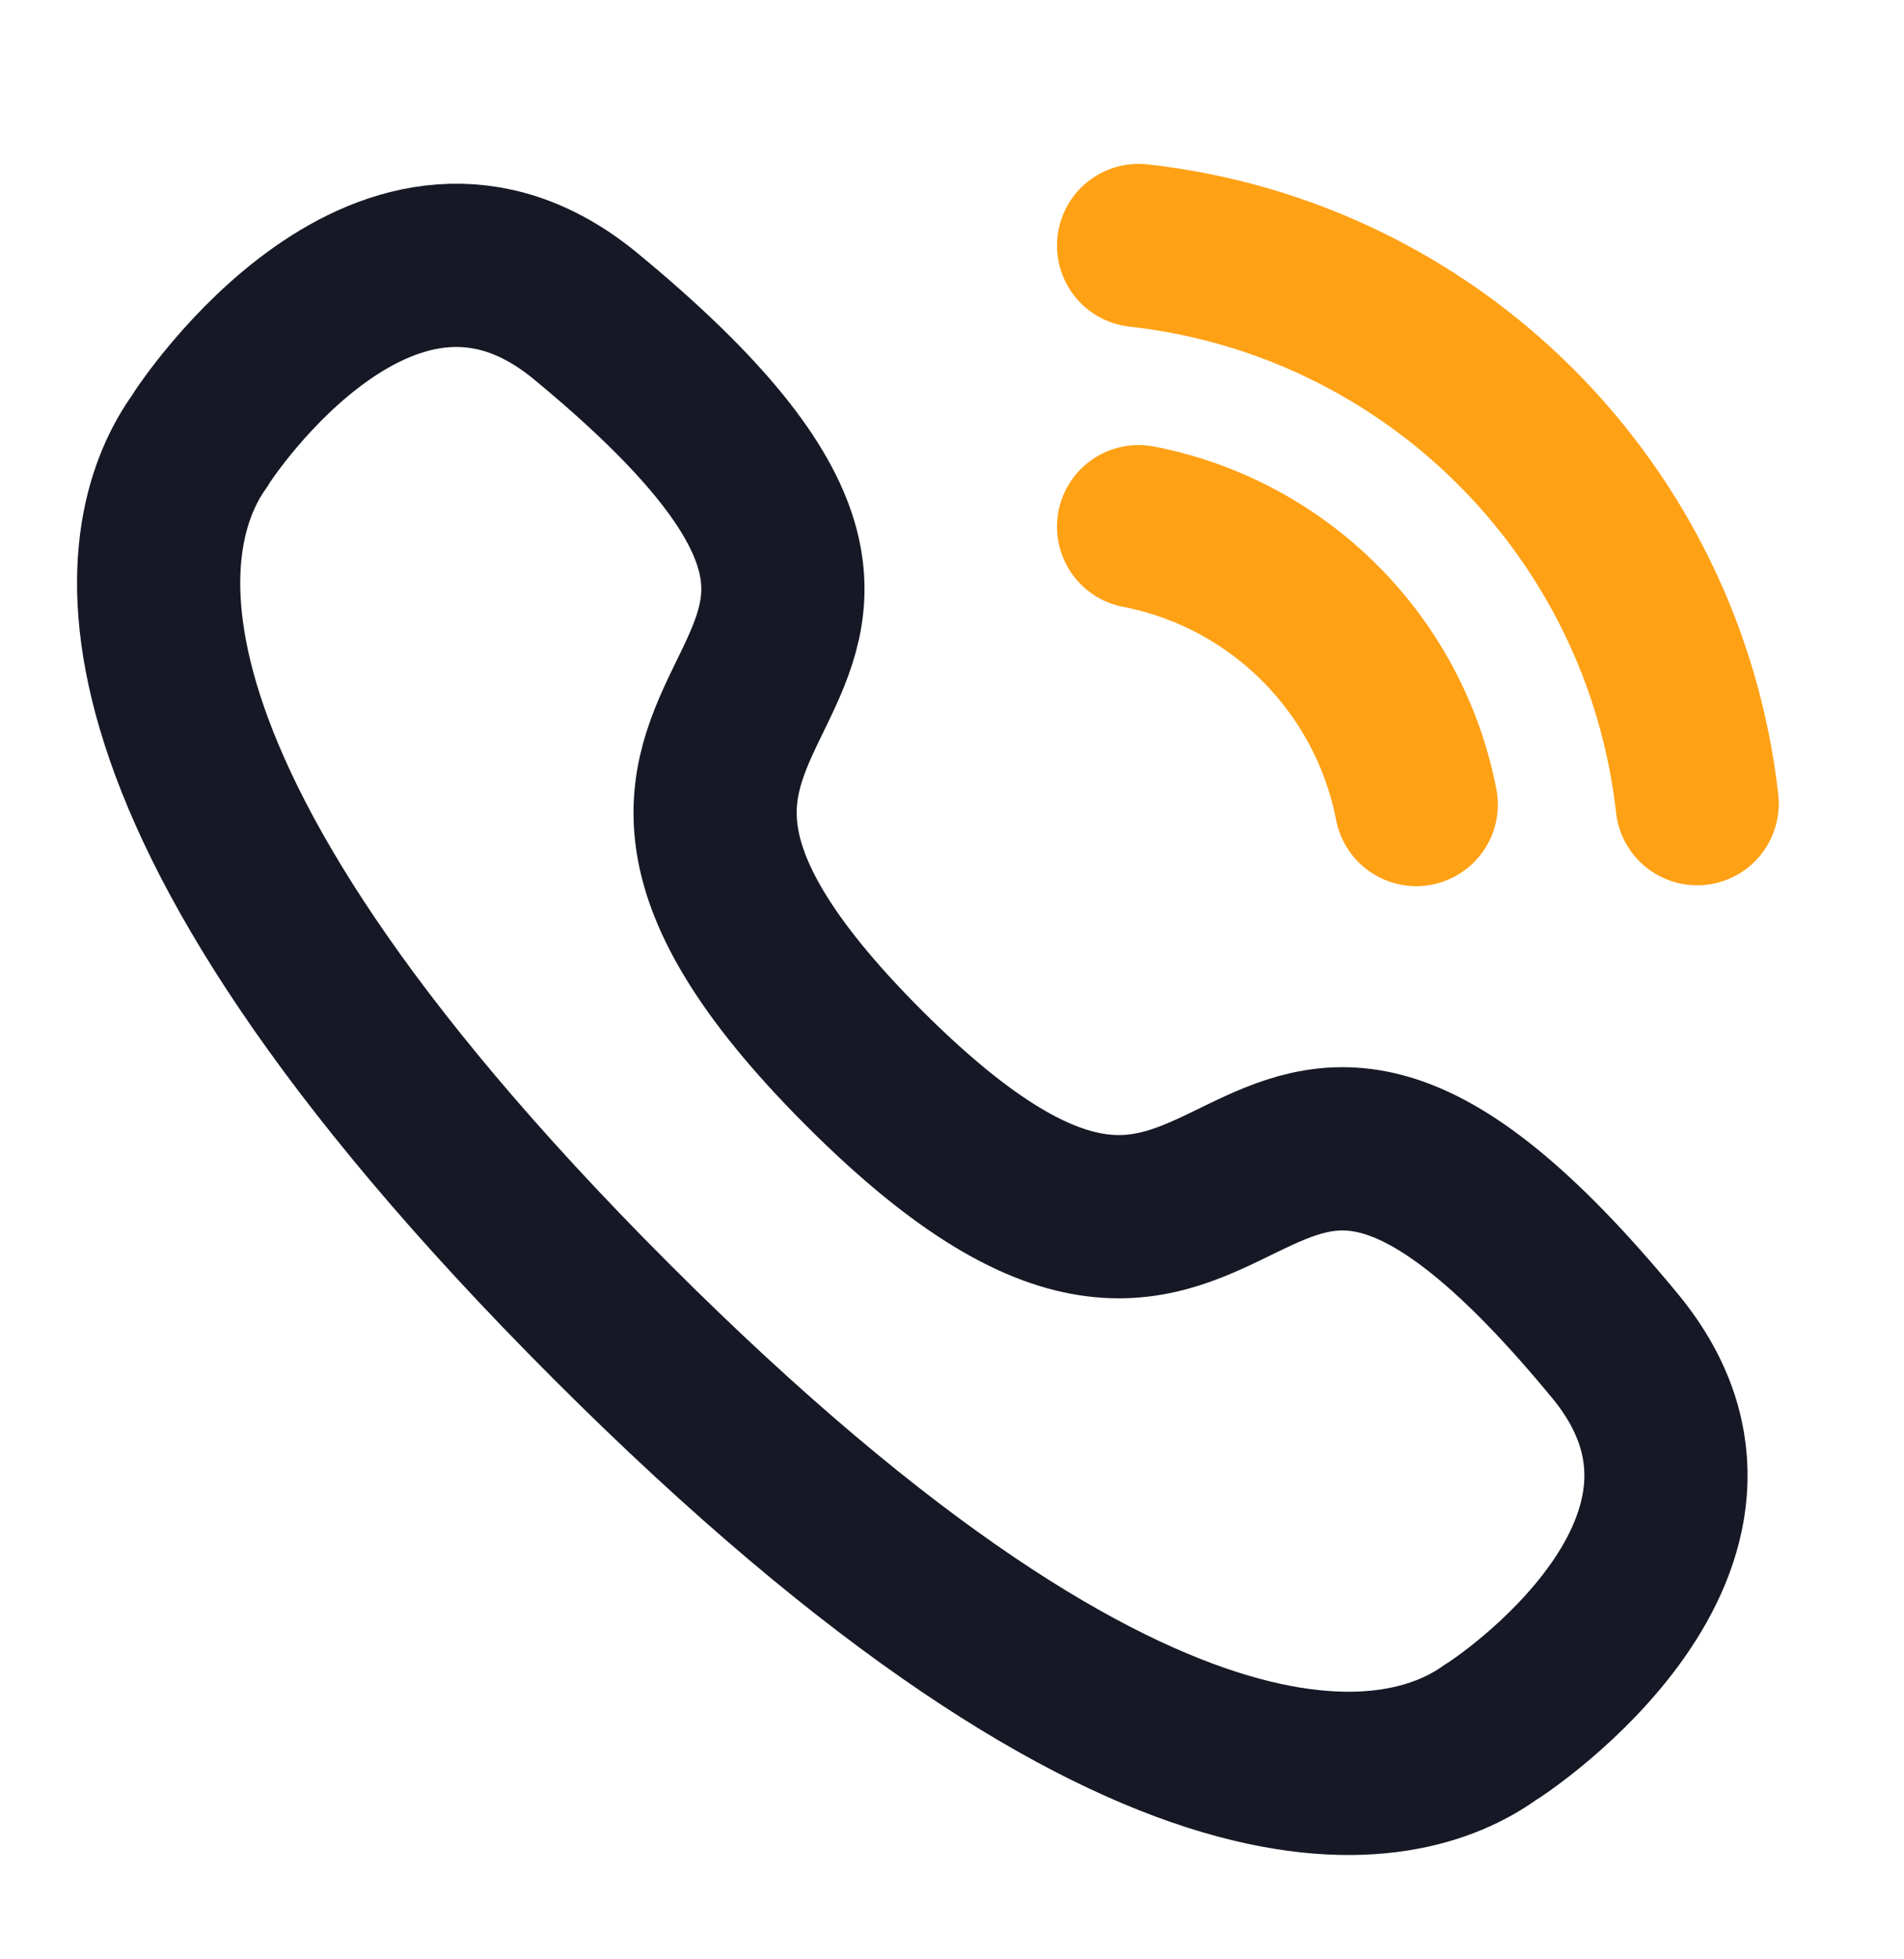 <svg width="35" height="36" viewBox="0 0 35 36" fill="none" xmlns="http://www.w3.org/2000/svg">
<path d="M20.93 4.511C26.327 5.11 30.591 9.368 31.198 14.766" stroke="#FFA115" stroke-width="3" stroke-linecap="round" stroke-linejoin="round"/>
<path d="M20.93 9.677C23.512 10.179 25.531 12.199 26.034 14.782" stroke="#FFA115" stroke-width="3" stroke-linecap="round" stroke-linejoin="round"/>
<path fill-rule="evenodd" clip-rule="evenodd" d="M11.229 24.269C1.17 14.209 2.6 9.602 3.661 8.117C3.797 7.877 7.155 2.851 10.754 5.8C19.688 13.158 8.378 12.117 15.88 19.621C23.383 27.122 22.341 15.812 29.7 24.745C32.649 28.345 27.622 31.703 27.384 31.838C25.899 32.9 21.29 34.33 11.229 24.269Z" stroke="#161825" stroke-width="3" stroke-linecap="round" stroke-linejoin="round"/>
</svg>
